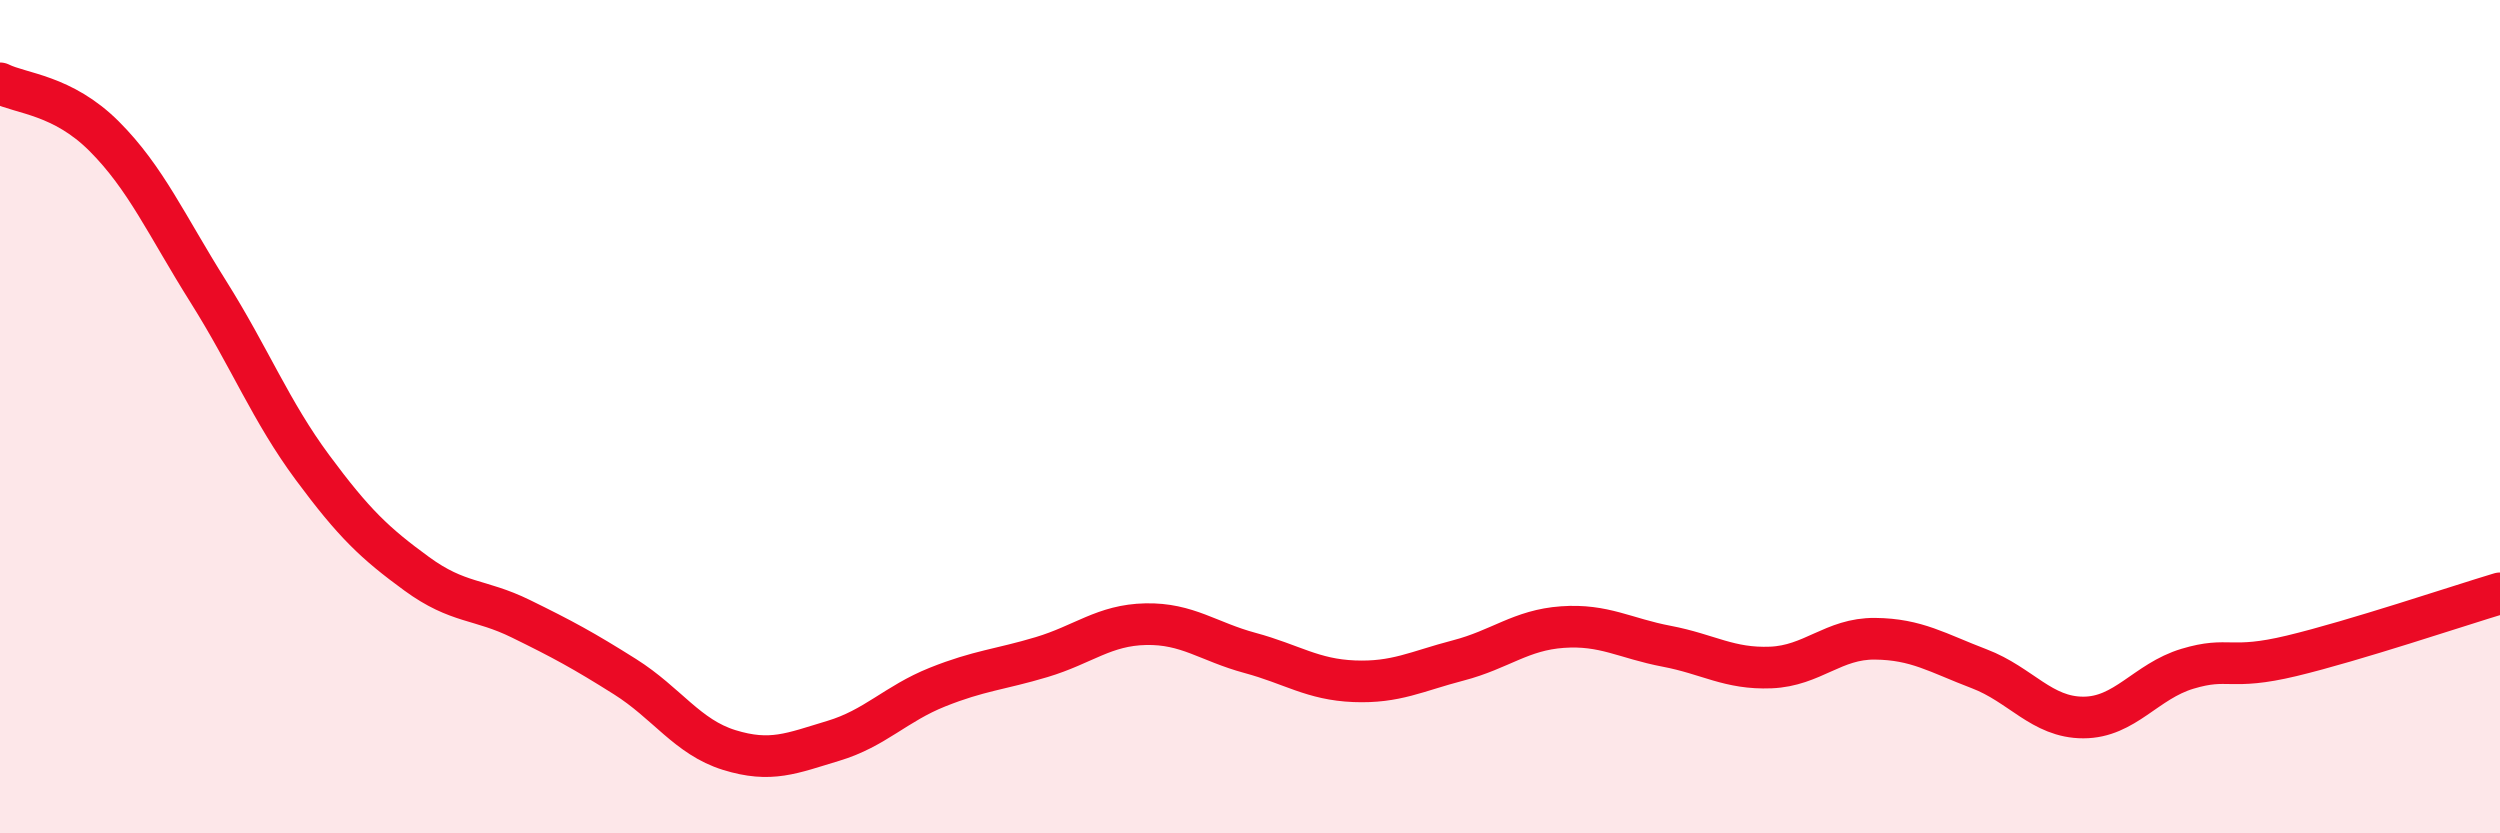 
    <svg width="60" height="20" viewBox="0 0 60 20" xmlns="http://www.w3.org/2000/svg">
      <path
        d="M 0,2 C 0.5,2.25 1.5,2.27 2.5,3.27 C 3.5,4.27 4,5.41 5,7 C 6,8.59 6.5,9.87 7.5,11.22 C 8.5,12.57 9,13.04 10,13.77 C 11,14.5 11.5,14.36 12.5,14.85 C 13.5,15.34 14,15.61 15,16.24 C 16,16.87 16.5,17.69 17.5,18 C 18.5,18.31 19,18.08 20,17.78 C 21,17.48 21.5,16.89 22.5,16.49 C 23.5,16.09 24,16.07 25,15.77 C 26,15.47 26.5,15 27.5,14.98 C 28.5,14.96 29,15.4 30,15.67 C 31,15.94 31.5,16.31 32.5,16.35 C 33.5,16.39 34,16.11 35,15.85 C 36,15.59 36.5,15.12 37.5,15.05 C 38.5,14.98 39,15.32 40,15.51 C 41,15.7 41.5,16.06 42.5,16.02 C 43.5,15.98 44,15.32 45,15.33 C 46,15.34 46.5,15.67 47.5,16.05 C 48.5,16.43 49,17.22 50,17.22 C 51,17.22 51.5,16.35 52.5,16.05 C 53.5,15.75 53.5,16.1 55,15.74 C 56.5,15.38 59,14.54 60,14.24L60 20L0 20Z"
        fill="#EB0A25"
        opacity="0.1"
        stroke-linecap="round"
        stroke-linejoin="round"
      />
      <path
        d="M 0,2 C 0.5,2.25 1.5,2.27 2.5,3.27 C 3.5,4.27 4,5.41 5,7 C 6,8.59 6.5,9.87 7.5,11.22 C 8.5,12.57 9,13.04 10,13.77 C 11,14.5 11.5,14.36 12.5,14.85 C 13.5,15.34 14,15.61 15,16.24 C 16,16.87 16.5,17.69 17.5,18 C 18.5,18.31 19,18.08 20,17.78 C 21,17.48 21.5,16.89 22.5,16.49 C 23.5,16.09 24,16.07 25,15.77 C 26,15.47 26.5,15 27.5,14.98 C 28.5,14.96 29,15.4 30,15.67 C 31,15.94 31.5,16.31 32.5,16.35 C 33.5,16.39 34,16.11 35,15.85 C 36,15.59 36.5,15.12 37.5,15.05 C 38.5,14.98 39,15.32 40,15.51 C 41,15.7 41.5,16.06 42.5,16.02 C 43.5,15.98 44,15.32 45,15.33 C 46,15.34 46.5,15.67 47.5,16.05 C 48.5,16.43 49,17.22 50,17.22 C 51,17.22 51.5,16.35 52.5,16.05 C 53.5,15.75 53.5,16.1 55,15.74 C 56.5,15.38 59,14.54 60,14.24"
        stroke="#EB0A25"
        stroke-width="1"
        fill="none"
        stroke-linecap="round"
        stroke-linejoin="round"
      />
    </svg>
  